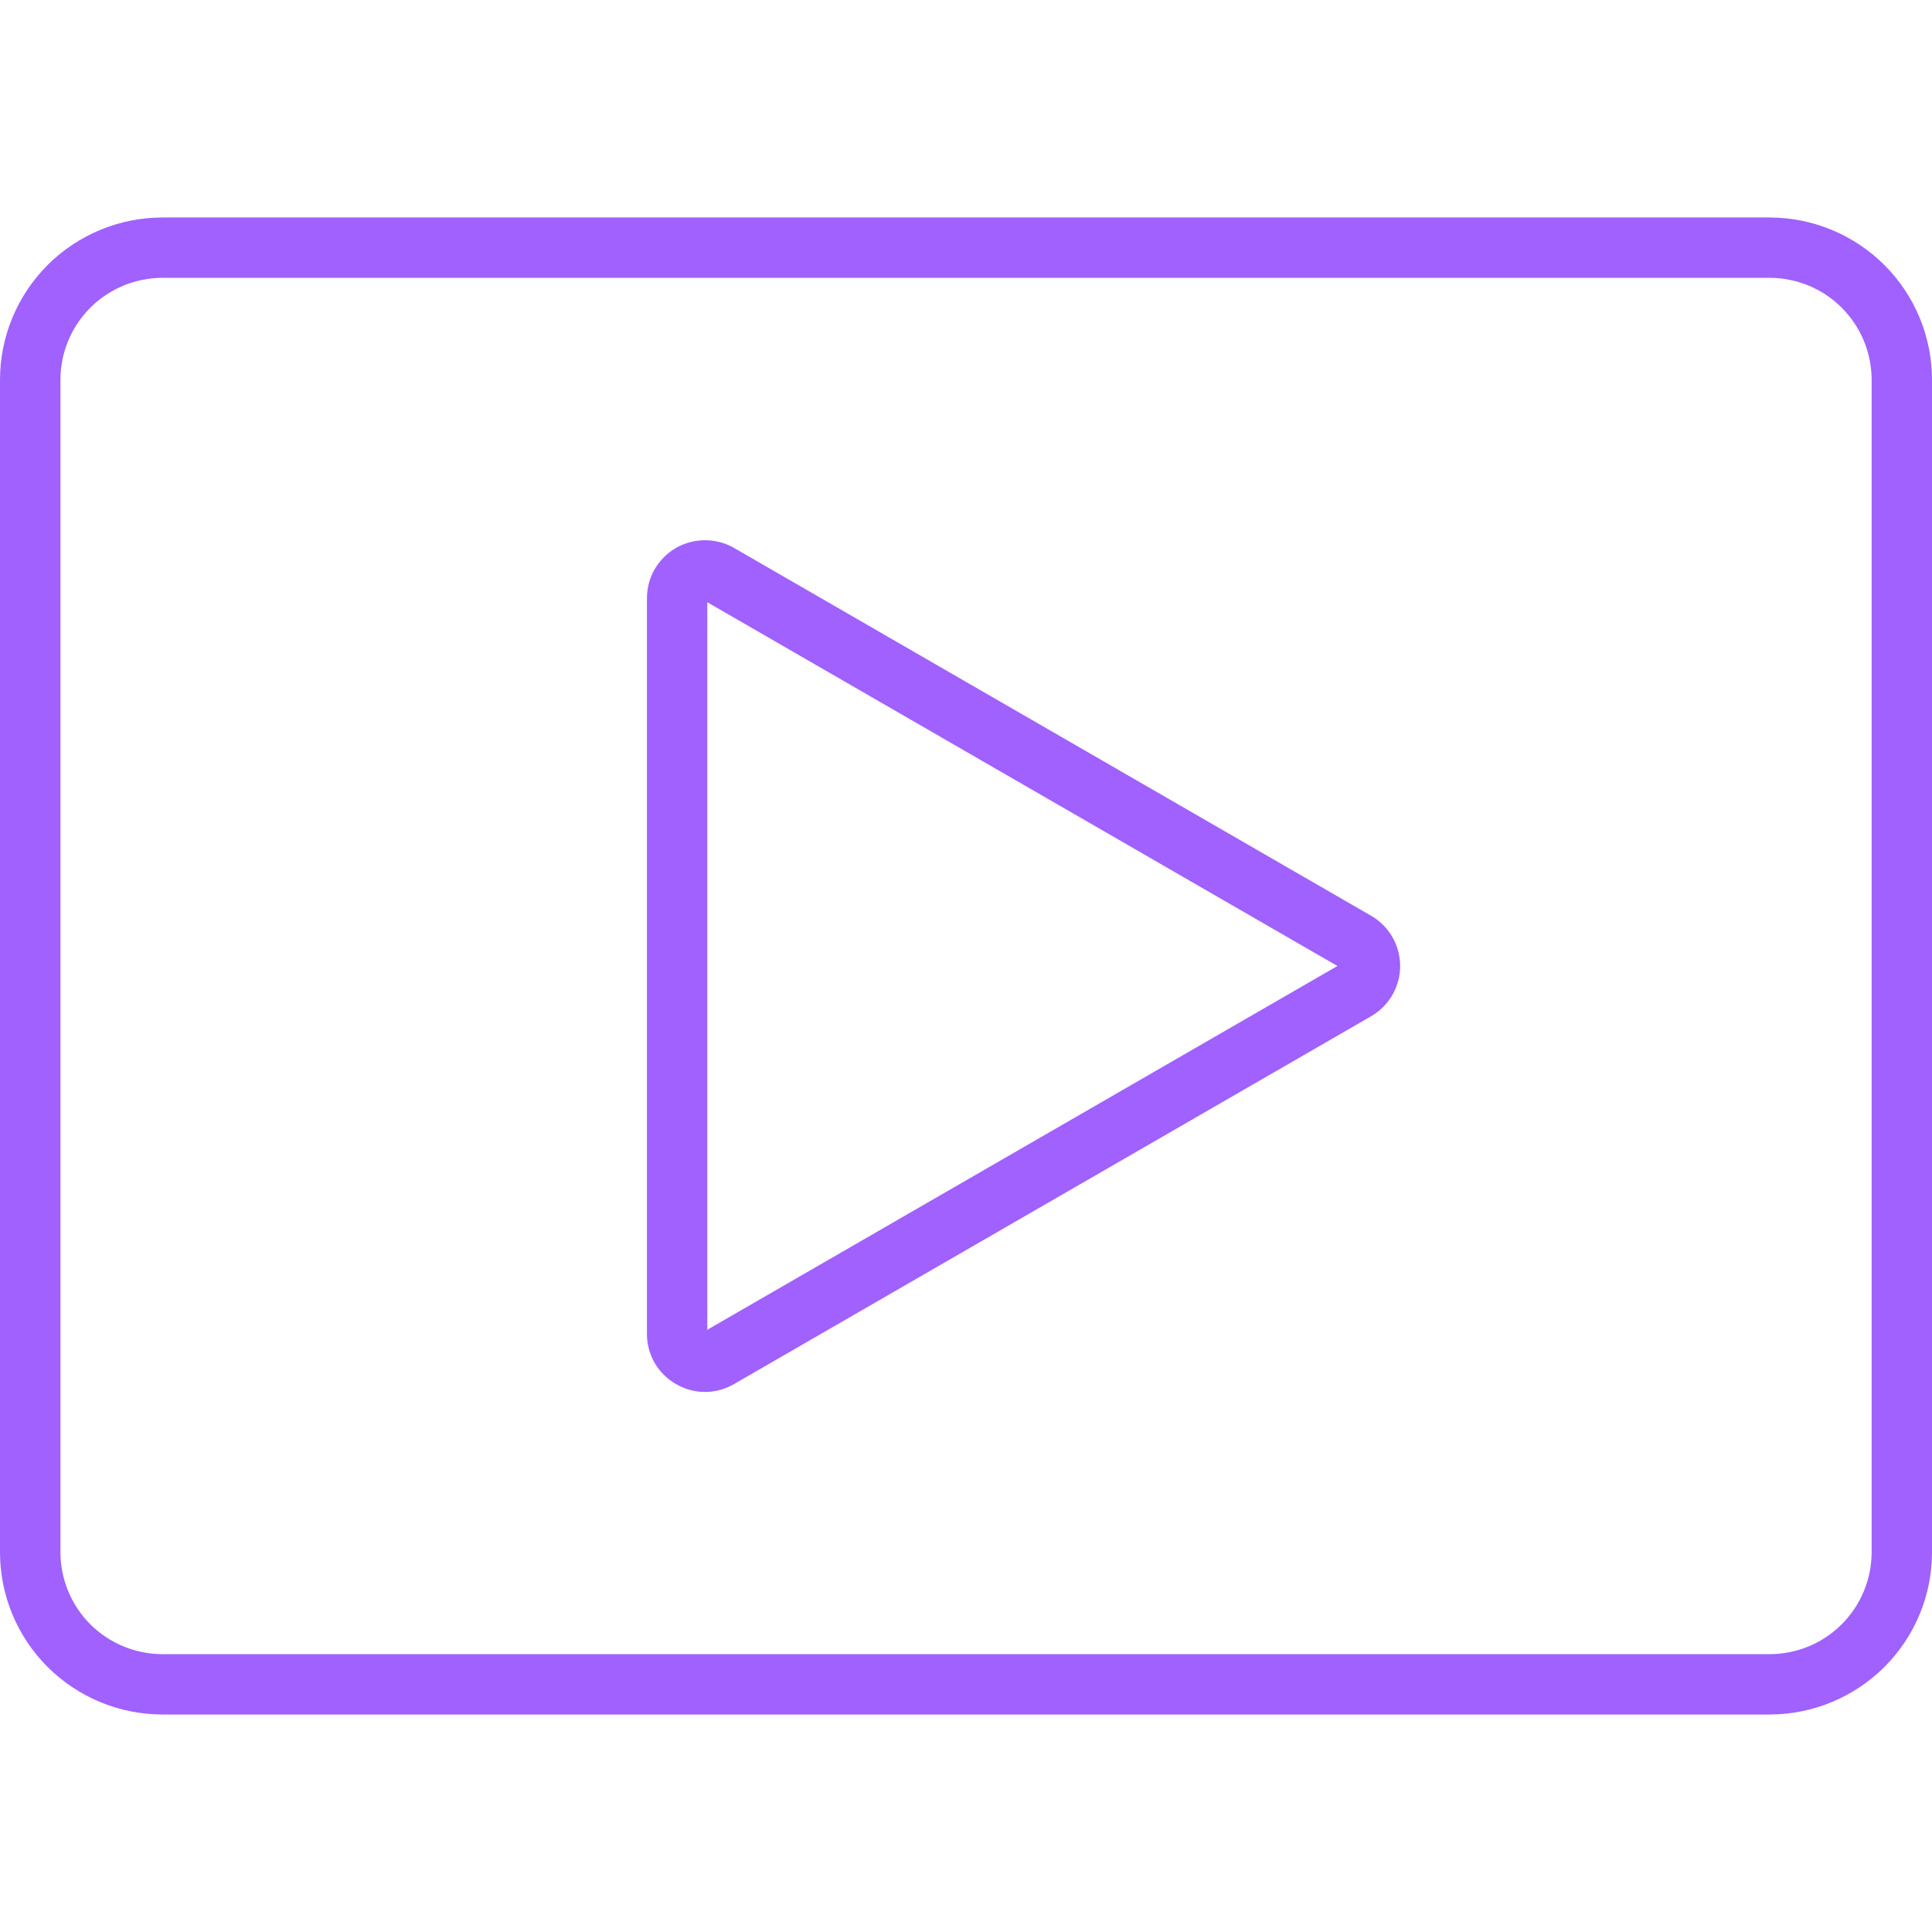 <svg width="21" height="21" viewBox="0 0 21 21" fill="none" xmlns="http://www.w3.org/2000/svg">
<path fill-rule="evenodd" clip-rule="evenodd" d="M7.688 14.454V6.546L14.537 10.5L7.688 14.454ZM14.902 9.953L7.979 5.956C7.883 5.901 7.774 5.872 7.663 5.872C7.552 5.872 7.443 5.901 7.347 5.956C7.251 6.012 7.172 6.092 7.116 6.187C7.061 6.283 7.032 6.392 7.032 6.503V14.497C7.031 14.608 7.06 14.717 7.115 14.813C7.171 14.909 7.251 14.989 7.347 15.044C7.443 15.1 7.552 15.13 7.663 15.13C7.774 15.13 7.883 15.1 7.979 15.044L14.902 11.047C14.998 10.992 15.078 10.912 15.134 10.816C15.189 10.72 15.219 10.611 15.219 10.5C15.219 10.389 15.189 10.28 15.134 10.184C15.078 10.088 14.998 10.008 14.902 9.953ZM20.344 16.872V4.128C20.343 3.834 20.227 3.553 20.019 3.345C19.812 3.137 19.53 3.021 19.237 3.02H1.764C1.47 3.021 1.189 3.138 0.981 3.345C0.774 3.553 0.657 3.834 0.657 4.128V16.872C0.657 17.166 0.774 17.447 0.981 17.655C1.189 17.862 1.47 17.979 1.764 17.98H19.237C19.53 17.979 19.812 17.863 20.019 17.655C20.227 17.447 20.343 17.166 20.344 16.872ZM19.237 2.364H1.764C1.296 2.365 0.848 2.551 0.517 2.881C0.187 3.212 0 3.66 0 4.128V16.872C0 17.34 0.186 17.788 0.517 18.119C0.848 18.449 1.296 18.635 1.764 18.636H19.237C19.704 18.635 20.152 18.449 20.483 18.119C20.814 17.788 21 17.34 21 16.872V4.128C21 3.66 20.814 3.212 20.483 2.881C20.152 2.551 19.704 2.365 19.237 2.364Z" fill="#A061FF"/>
</svg>
